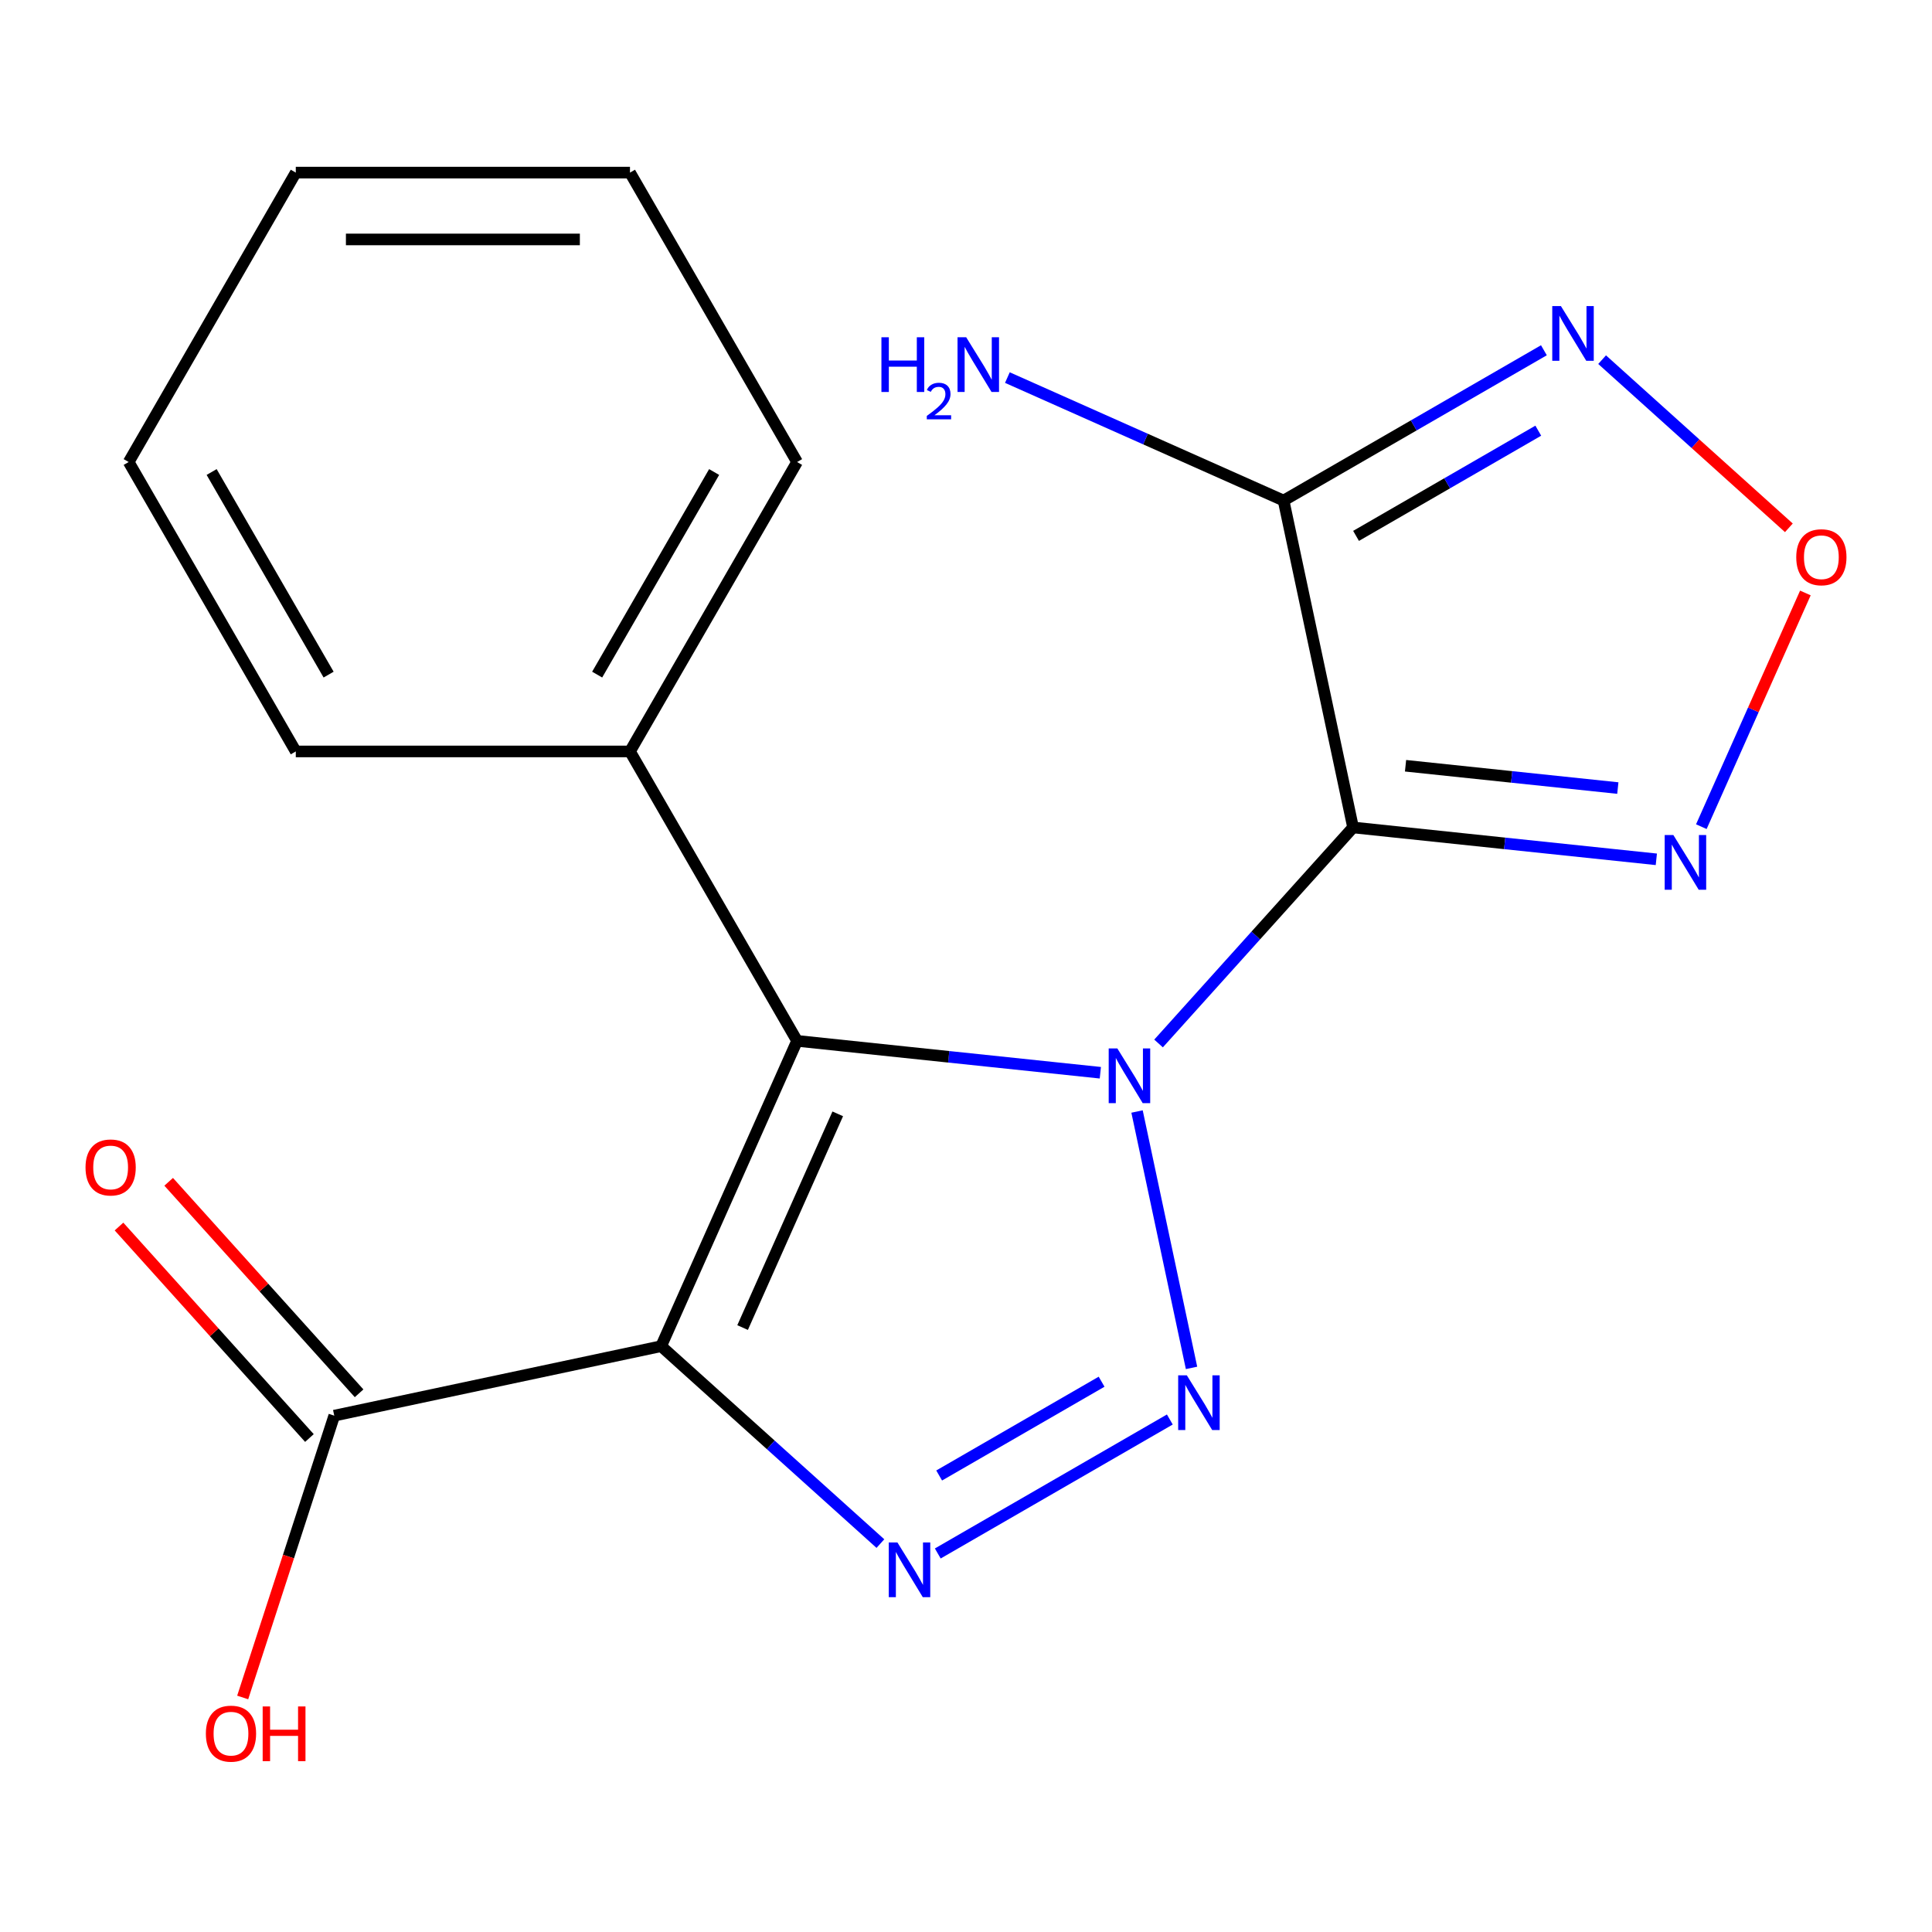 <?xml version='1.0' encoding='iso-8859-1'?>
<svg version='1.1' baseProfile='full'
              xmlns='http://www.w3.org/2000/svg'
                      xmlns:rdkit='http://www.rdkit.org/xml'
                      xmlns:xlink='http://www.w3.org/1999/xlink'
                  xml:space='preserve'
width='1000px' height='1000px' viewBox='0 0 1000 1000'>
<!-- END OF HEADER -->
<rect style='opacity:1.0;fill:#FFFFFF;stroke:none' width='1000' height='1000' x='0' y='0'> </rect>
<path class='bond-0' d='M 599.664,540.102 L 650.005,484.193' style='fill:none;fill-rule:evenodd;stroke:#0000FF;stroke-width:6px;stroke-linecap:butt;stroke-linejoin:miter;stroke-opacity:1' />
<path class='bond-0' d='M 650.005,484.193 L 700.346,428.283' style='fill:none;fill-rule:evenodd;stroke:#000000;stroke-width:6px;stroke-linecap:butt;stroke-linejoin:miter;stroke-opacity:1' />
<path class='bond-1' d='M 588.529,575.317 L 616.736,708.02' style='fill:none;fill-rule:evenodd;stroke:#0000FF;stroke-width:6px;stroke-linecap:butt;stroke-linejoin:miter;stroke-opacity:1' />
<path class='bond-2' d='M 569.535,555.249 L 491.052,547' style='fill:none;fill-rule:evenodd;stroke:#0000FF;stroke-width:6px;stroke-linecap:butt;stroke-linejoin:miter;stroke-opacity:1' />
<path class='bond-2' d='M 491.052,547 L 412.568,538.751' style='fill:none;fill-rule:evenodd;stroke:#000000;stroke-width:6px;stroke-linecap:butt;stroke-linejoin:miter;stroke-opacity:1' />
<path class='bond-5' d='M 700.346,428.283 L 664.381,259.084' style='fill:none;fill-rule:evenodd;stroke:#000000;stroke-width:6px;stroke-linecap:butt;stroke-linejoin:miter;stroke-opacity:1' />
<path class='bond-6' d='M 700.346,428.283 L 778.83,436.532' style='fill:none;fill-rule:evenodd;stroke:#000000;stroke-width:6px;stroke-linecap:butt;stroke-linejoin:miter;stroke-opacity:1' />
<path class='bond-6' d='M 778.83,436.532 L 857.313,444.781' style='fill:none;fill-rule:evenodd;stroke:#0000FF;stroke-width:6px;stroke-linecap:butt;stroke-linejoin:miter;stroke-opacity:1' />
<path class='bond-6' d='M 727.507,396.352 L 782.446,402.126' style='fill:none;fill-rule:evenodd;stroke:#000000;stroke-width:6px;stroke-linecap:butt;stroke-linejoin:miter;stroke-opacity:1' />
<path class='bond-6' d='M 782.446,402.126 L 837.385,407.9' style='fill:none;fill-rule:evenodd;stroke:#0000FF;stroke-width:6px;stroke-linecap:butt;stroke-linejoin:miter;stroke-opacity:1' />
<path class='bond-4' d='M 605.5,734.73 L 485.389,804.076' style='fill:none;fill-rule:evenodd;stroke:#0000FF;stroke-width:6px;stroke-linecap:butt;stroke-linejoin:miter;stroke-opacity:1' />
<path class='bond-4' d='M 570.185,715.171 L 486.108,763.713' style='fill:none;fill-rule:evenodd;stroke:#0000FF;stroke-width:6px;stroke-linecap:butt;stroke-linejoin:miter;stroke-opacity:1' />
<path class='bond-3' d='M 412.568,538.751 L 342.211,696.776' style='fill:none;fill-rule:evenodd;stroke:#000000;stroke-width:6px;stroke-linecap:butt;stroke-linejoin:miter;stroke-opacity:1' />
<path class='bond-3' d='M 433.619,576.526 L 384.369,687.144' style='fill:none;fill-rule:evenodd;stroke:#000000;stroke-width:6px;stroke-linecap:butt;stroke-linejoin:miter;stroke-opacity:1' />
<path class='bond-10' d='M 412.568,538.751 L 326.078,388.946' style='fill:none;fill-rule:evenodd;stroke:#000000;stroke-width:6px;stroke-linecap:butt;stroke-linejoin:miter;stroke-opacity:1' />
<path class='bond-9' d='M 342.211,696.776 L 173.011,732.74' style='fill:none;fill-rule:evenodd;stroke:#000000;stroke-width:6px;stroke-linecap:butt;stroke-linejoin:miter;stroke-opacity:1' />
<path class='bond-19' d='M 342.211,696.776 L 398.953,747.867' style='fill:none;fill-rule:evenodd;stroke:#000000;stroke-width:6px;stroke-linecap:butt;stroke-linejoin:miter;stroke-opacity:1' />
<path class='bond-19' d='M 398.953,747.867 L 455.695,798.958' style='fill:none;fill-rule:evenodd;stroke:#0000FF;stroke-width:6px;stroke-linecap:butt;stroke-linejoin:miter;stroke-opacity:1' />
<path class='bond-7' d='M 664.381,259.084 L 731.751,220.188' style='fill:none;fill-rule:evenodd;stroke:#000000;stroke-width:6px;stroke-linecap:butt;stroke-linejoin:miter;stroke-opacity:1' />
<path class='bond-7' d='M 731.751,220.188 L 799.122,181.292' style='fill:none;fill-rule:evenodd;stroke:#0000FF;stroke-width:6px;stroke-linecap:butt;stroke-linejoin:miter;stroke-opacity:1' />
<path class='bond-7' d='M 701.89,277.376 L 749.049,250.149' style='fill:none;fill-rule:evenodd;stroke:#000000;stroke-width:6px;stroke-linecap:butt;stroke-linejoin:miter;stroke-opacity:1' />
<path class='bond-7' d='M 749.049,250.149 L 796.209,222.921' style='fill:none;fill-rule:evenodd;stroke:#0000FF;stroke-width:6px;stroke-linecap:butt;stroke-linejoin:miter;stroke-opacity:1' />
<path class='bond-12' d='M 664.381,259.084 L 592.901,227.259' style='fill:none;fill-rule:evenodd;stroke:#000000;stroke-width:6px;stroke-linecap:butt;stroke-linejoin:miter;stroke-opacity:1' />
<path class='bond-12' d='M 592.901,227.259 L 521.421,195.434' style='fill:none;fill-rule:evenodd;stroke:#0000FF;stroke-width:6px;stroke-linecap:butt;stroke-linejoin:miter;stroke-opacity:1' />
<path class='bond-8' d='M 880.608,427.88 L 907.536,367.399' style='fill:none;fill-rule:evenodd;stroke:#0000FF;stroke-width:6px;stroke-linecap:butt;stroke-linejoin:miter;stroke-opacity:1' />
<path class='bond-8' d='M 907.536,367.399 L 934.463,306.919' style='fill:none;fill-rule:evenodd;stroke:#FF0000;stroke-width:6px;stroke-linecap:butt;stroke-linejoin:miter;stroke-opacity:1' />
<path class='bond-20' d='M 829.251,186.158 L 877.584,229.678' style='fill:none;fill-rule:evenodd;stroke:#0000FF;stroke-width:6px;stroke-linecap:butt;stroke-linejoin:miter;stroke-opacity:1' />
<path class='bond-20' d='M 877.584,229.678 L 925.917,273.197' style='fill:none;fill-rule:evenodd;stroke:#FF0000;stroke-width:6px;stroke-linecap:butt;stroke-linejoin:miter;stroke-opacity:1' />
<path class='bond-11' d='M 185.866,721.166 L 136.585,666.434' style='fill:none;fill-rule:evenodd;stroke:#000000;stroke-width:6px;stroke-linecap:butt;stroke-linejoin:miter;stroke-opacity:1' />
<path class='bond-11' d='M 136.585,666.434 L 87.304,611.701' style='fill:none;fill-rule:evenodd;stroke:#FF0000;stroke-width:6px;stroke-linecap:butt;stroke-linejoin:miter;stroke-opacity:1' />
<path class='bond-11' d='M 160.156,744.315 L 110.875,689.583' style='fill:none;fill-rule:evenodd;stroke:#000000;stroke-width:6px;stroke-linecap:butt;stroke-linejoin:miter;stroke-opacity:1' />
<path class='bond-11' d='M 110.875,689.583 L 61.594,634.851' style='fill:none;fill-rule:evenodd;stroke:#FF0000;stroke-width:6px;stroke-linecap:butt;stroke-linejoin:miter;stroke-opacity:1' />
<path class='bond-13' d='M 173.011,732.74 L 149.313,805.675' style='fill:none;fill-rule:evenodd;stroke:#000000;stroke-width:6px;stroke-linecap:butt;stroke-linejoin:miter;stroke-opacity:1' />
<path class='bond-13' d='M 149.313,805.675 L 125.615,878.609' style='fill:none;fill-rule:evenodd;stroke:#FF0000;stroke-width:6px;stroke-linecap:butt;stroke-linejoin:miter;stroke-opacity:1' />
<path class='bond-14' d='M 326.078,388.946 L 412.568,239.142' style='fill:none;fill-rule:evenodd;stroke:#000000;stroke-width:6px;stroke-linecap:butt;stroke-linejoin:miter;stroke-opacity:1' />
<path class='bond-14' d='M 309.09,349.178 L 369.633,244.314' style='fill:none;fill-rule:evenodd;stroke:#000000;stroke-width:6px;stroke-linecap:butt;stroke-linejoin:miter;stroke-opacity:1' />
<path class='bond-15' d='M 326.078,388.946 L 153.098,388.946' style='fill:none;fill-rule:evenodd;stroke:#000000;stroke-width:6px;stroke-linecap:butt;stroke-linejoin:miter;stroke-opacity:1' />
<path class='bond-17' d='M 412.568,239.142 L 326.078,89.337' style='fill:none;fill-rule:evenodd;stroke:#000000;stroke-width:6px;stroke-linecap:butt;stroke-linejoin:miter;stroke-opacity:1' />
<path class='bond-16' d='M 153.098,388.946 L 66.608,239.142' style='fill:none;fill-rule:evenodd;stroke:#000000;stroke-width:6px;stroke-linecap:butt;stroke-linejoin:miter;stroke-opacity:1' />
<path class='bond-16' d='M 170.086,349.178 L 109.543,244.314' style='fill:none;fill-rule:evenodd;stroke:#000000;stroke-width:6px;stroke-linecap:butt;stroke-linejoin:miter;stroke-opacity:1' />
<path class='bond-18' d='M 66.608,239.142 L 153.098,89.337' style='fill:none;fill-rule:evenodd;stroke:#000000;stroke-width:6px;stroke-linecap:butt;stroke-linejoin:miter;stroke-opacity:1' />
<path class='bond-21' d='M 326.078,89.337 L 153.098,89.337' style='fill:none;fill-rule:evenodd;stroke:#000000;stroke-width:6px;stroke-linecap:butt;stroke-linejoin:miter;stroke-opacity:1' />
<path class='bond-21' d='M 300.131,123.933 L 179.045,123.933' style='fill:none;fill-rule:evenodd;stroke:#000000;stroke-width:6px;stroke-linecap:butt;stroke-linejoin:miter;stroke-opacity:1' />
<path  class='atom-0' d='M 578.34 542.672
L 587.62 557.672
Q 588.54 559.152, 590.02 561.832
Q 591.5 564.512, 591.58 564.672
L 591.58 542.672
L 595.34 542.672
L 595.34 570.992
L 591.46 570.992
L 581.5 554.592
Q 580.34 552.672, 579.1 550.472
Q 577.9 548.272, 577.54 547.592
L 577.54 570.992
L 573.86 570.992
L 573.86 542.672
L 578.34 542.672
' fill='#0000FF'/>
<path  class='atom-2' d='M 614.304 711.872
L 623.584 726.872
Q 624.504 728.352, 625.984 731.032
Q 627.464 733.712, 627.544 733.872
L 627.544 711.872
L 631.304 711.872
L 631.304 740.192
L 627.424 740.192
L 617.464 723.792
Q 616.304 721.872, 615.064 719.672
Q 613.864 717.472, 613.504 716.792
L 613.504 740.192
L 609.824 740.192
L 609.824 711.872
L 614.304 711.872
' fill='#0000FF'/>
<path  class='atom-5' d='M 464.5 798.362
L 473.78 813.362
Q 474.7 814.842, 476.18 817.522
Q 477.66 820.202, 477.74 820.362
L 477.74 798.362
L 481.5 798.362
L 481.5 826.682
L 477.62 826.682
L 467.66 810.282
Q 466.5 808.362, 465.26 806.162
Q 464.06 803.962, 463.7 803.282
L 463.7 826.682
L 460.02 826.682
L 460.02 798.362
L 464.5 798.362
' fill='#0000FF'/>
<path  class='atom-7' d='M 866.118 432.205
L 875.398 447.205
Q 876.318 448.685, 877.798 451.365
Q 879.278 454.045, 879.358 454.205
L 879.358 432.205
L 883.118 432.205
L 883.118 460.525
L 879.238 460.525
L 869.278 444.125
Q 868.118 442.205, 866.878 440.005
Q 865.678 437.805, 865.318 437.125
L 865.318 460.525
L 861.638 460.525
L 861.638 432.205
L 866.118 432.205
' fill='#0000FF'/>
<path  class='atom-8' d='M 807.926 158.434
L 817.206 173.434
Q 818.126 174.914, 819.606 177.594
Q 821.086 180.274, 821.166 180.434
L 821.166 158.434
L 824.926 158.434
L 824.926 186.754
L 821.046 186.754
L 811.086 170.354
Q 809.926 168.434, 808.686 166.234
Q 807.486 164.034, 807.126 163.354
L 807.126 186.754
L 803.446 186.754
L 803.446 158.434
L 807.926 158.434
' fill='#0000FF'/>
<path  class='atom-9' d='M 929.735 288.42
Q 929.735 281.62, 933.095 277.82
Q 936.455 274.02, 942.735 274.02
Q 949.015 274.02, 952.375 277.82
Q 955.735 281.62, 955.735 288.42
Q 955.735 295.3, 952.335 299.22
Q 948.935 303.1, 942.735 303.1
Q 936.495 303.1, 933.095 299.22
Q 929.735 295.34, 929.735 288.42
M 942.735 299.9
Q 947.055 299.9, 949.375 297.02
Q 951.735 294.1, 951.735 288.42
Q 951.735 282.86, 949.375 280.06
Q 947.055 277.22, 942.735 277.22
Q 938.415 277.22, 936.055 280.02
Q 933.735 282.82, 933.735 288.42
Q 933.735 294.14, 936.055 297.02
Q 938.415 299.9, 942.735 299.9
' fill='#FF0000'/>
<path  class='atom-12' d='M 44.265 604.271
Q 44.265 597.471, 47.625 593.671
Q 50.985 589.871, 57.265 589.871
Q 63.545 589.871, 66.905 593.671
Q 70.265 597.471, 70.265 604.271
Q 70.265 611.151, 66.865 615.071
Q 63.465 618.951, 57.265 618.951
Q 51.025 618.951, 47.625 615.071
Q 44.265 611.191, 44.265 604.271
M 57.265 615.751
Q 61.585 615.751, 63.905 612.871
Q 66.265 609.951, 66.265 604.271
Q 66.265 598.711, 63.905 595.911
Q 61.585 593.071, 57.265 593.071
Q 52.945 593.071, 50.585 595.871
Q 48.265 598.671, 48.265 604.271
Q 48.265 609.991, 50.585 612.871
Q 52.945 615.751, 57.265 615.751
' fill='#FF0000'/>
<path  class='atom-13' d='M 456.224 174.567
L 460.064 174.567
L 460.064 186.607
L 474.544 186.607
L 474.544 174.567
L 478.384 174.567
L 478.384 202.887
L 474.544 202.887
L 474.544 189.807
L 460.064 189.807
L 460.064 202.887
L 456.224 202.887
L 456.224 174.567
' fill='#0000FF'/>
<path  class='atom-13' d='M 479.757 201.893
Q 480.443 200.124, 482.08 199.147
Q 483.717 198.144, 485.987 198.144
Q 488.812 198.144, 490.396 199.675
Q 491.98 201.207, 491.98 203.926
Q 491.98 206.698, 489.921 209.285
Q 487.888 211.872, 483.664 214.935
L 492.297 214.935
L 492.297 217.047
L 479.704 217.047
L 479.704 215.278
Q 483.189 212.796, 485.248 210.948
Q 487.333 209.1, 488.337 207.437
Q 489.34 205.774, 489.34 204.058
Q 489.34 202.263, 488.442 201.259
Q 487.545 200.256, 485.987 200.256
Q 484.482 200.256, 483.479 200.863
Q 482.476 201.471, 481.763 202.817
L 479.757 201.893
' fill='#0000FF'/>
<path  class='atom-13' d='M 500.097 174.567
L 509.377 189.567
Q 510.297 191.047, 511.777 193.727
Q 513.257 196.407, 513.337 196.567
L 513.337 174.567
L 517.097 174.567
L 517.097 202.887
L 513.217 202.887
L 503.257 186.487
Q 502.097 184.567, 500.857 182.367
Q 499.657 180.167, 499.297 179.487
L 499.297 202.887
L 495.617 202.887
L 495.617 174.567
L 500.097 174.567
' fill='#0000FF'/>
<path  class='atom-14' d='M 106.557 897.334
Q 106.557 890.534, 109.917 886.734
Q 113.277 882.934, 119.557 882.934
Q 125.837 882.934, 129.197 886.734
Q 132.557 890.534, 132.557 897.334
Q 132.557 904.214, 129.157 908.134
Q 125.757 912.014, 119.557 912.014
Q 113.317 912.014, 109.917 908.134
Q 106.557 904.254, 106.557 897.334
M 119.557 908.814
Q 123.877 908.814, 126.197 905.934
Q 128.557 903.014, 128.557 897.334
Q 128.557 891.774, 126.197 888.974
Q 123.877 886.134, 119.557 886.134
Q 115.237 886.134, 112.877 888.934
Q 110.557 891.734, 110.557 897.334
Q 110.557 903.054, 112.877 905.934
Q 115.237 908.814, 119.557 908.814
' fill='#FF0000'/>
<path  class='atom-14' d='M 135.957 883.254
L 139.797 883.254
L 139.797 895.294
L 154.277 895.294
L 154.277 883.254
L 158.117 883.254
L 158.117 911.574
L 154.277 911.574
L 154.277 898.494
L 139.797 898.494
L 139.797 911.574
L 135.957 911.574
L 135.957 883.254
' fill='#FF0000'/>
</svg>
